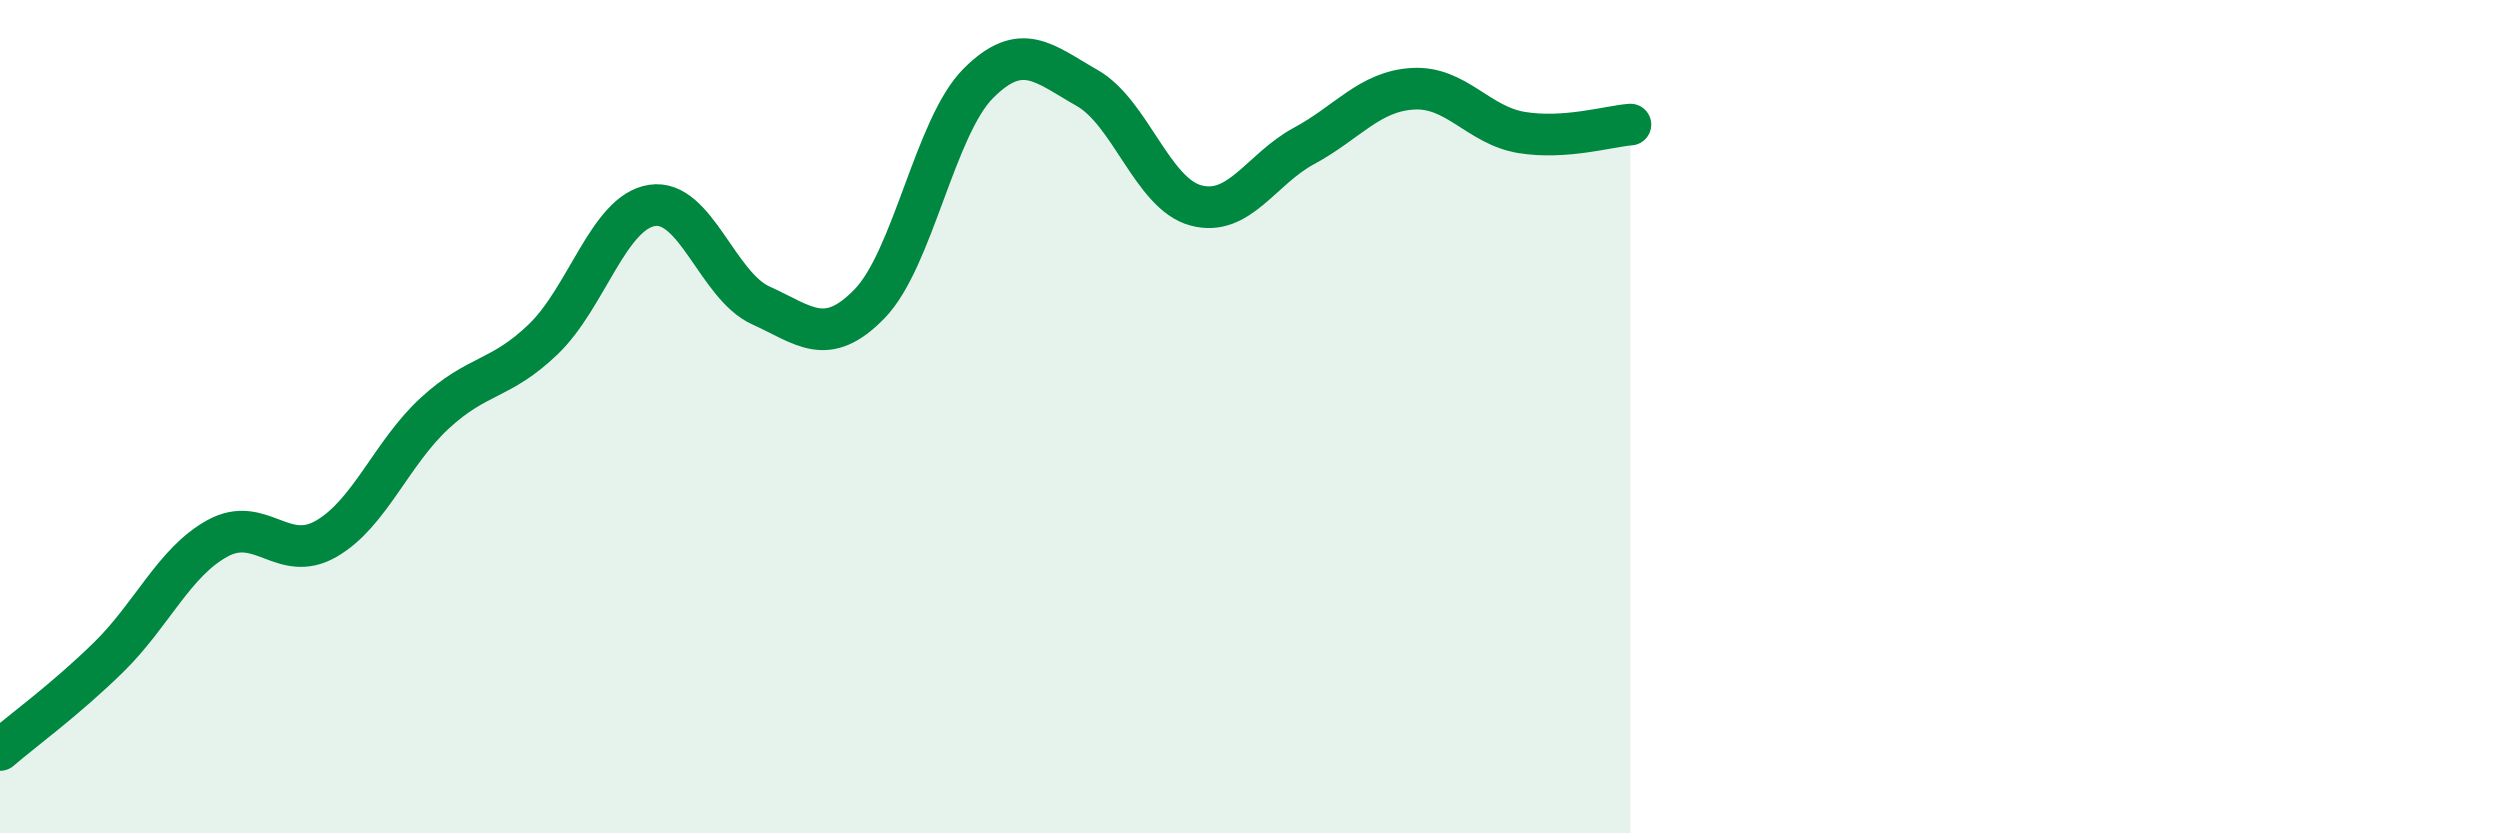 
    <svg width="60" height="20" viewBox="0 0 60 20" xmlns="http://www.w3.org/2000/svg">
      <path
        d="M 0,18 C 0.52,17.55 1.57,16.79 2.61,15.77 C 3.65,14.75 4.18,13.49 5.22,12.92 C 6.26,12.35 6.79,13.53 7.83,12.93 C 8.87,12.33 9.39,10.88 10.43,9.92 C 11.47,8.96 12,9.14 13.04,8.14 C 14.08,7.14 14.61,5.09 15.65,4.93 C 16.69,4.77 17.22,6.86 18.26,7.33 C 19.3,7.8 19.83,8.36 20.87,7.29 C 21.91,6.22 22.44,3.04 23.48,2 C 24.52,0.96 25.05,1.52 26.09,2.11 C 27.13,2.7 27.66,4.65 28.7,4.93 C 29.74,5.21 30.26,4.06 31.3,3.5 C 32.34,2.94 32.87,2.19 33.91,2.13 C 34.95,2.07 35.48,3.01 36.52,3.18 C 37.56,3.35 38.61,3.03 39.13,2.99L39.13 20L0 20Z"
        fill="#008740"
        opacity="0.1"
        stroke-linecap="round"
        stroke-linejoin="round"
      />
      <path
        d="M 0,18 C 0.52,17.55 1.57,16.79 2.61,15.77 C 3.65,14.75 4.18,13.49 5.22,12.92 C 6.26,12.35 6.79,13.53 7.83,12.93 C 8.87,12.33 9.39,10.88 10.43,9.92 C 11.47,8.96 12,9.14 13.04,8.14 C 14.08,7.14 14.61,5.09 15.65,4.93 C 16.69,4.77 17.22,6.86 18.26,7.33 C 19.3,7.8 19.83,8.36 20.87,7.29 C 21.91,6.22 22.44,3.04 23.48,2 C 24.52,0.96 25.05,1.52 26.09,2.11 C 27.13,2.7 27.66,4.65 28.7,4.93 C 29.74,5.21 30.26,4.06 31.3,3.5 C 32.34,2.94 32.87,2.19 33.91,2.13 C 34.95,2.07 35.48,3.01 36.52,3.18 C 37.56,3.35 38.61,3.03 39.13,2.99"
        stroke="#008740"
        stroke-width="1"
        fill="none"
        stroke-linecap="round"
        stroke-linejoin="round"
      />
    </svg>
  
